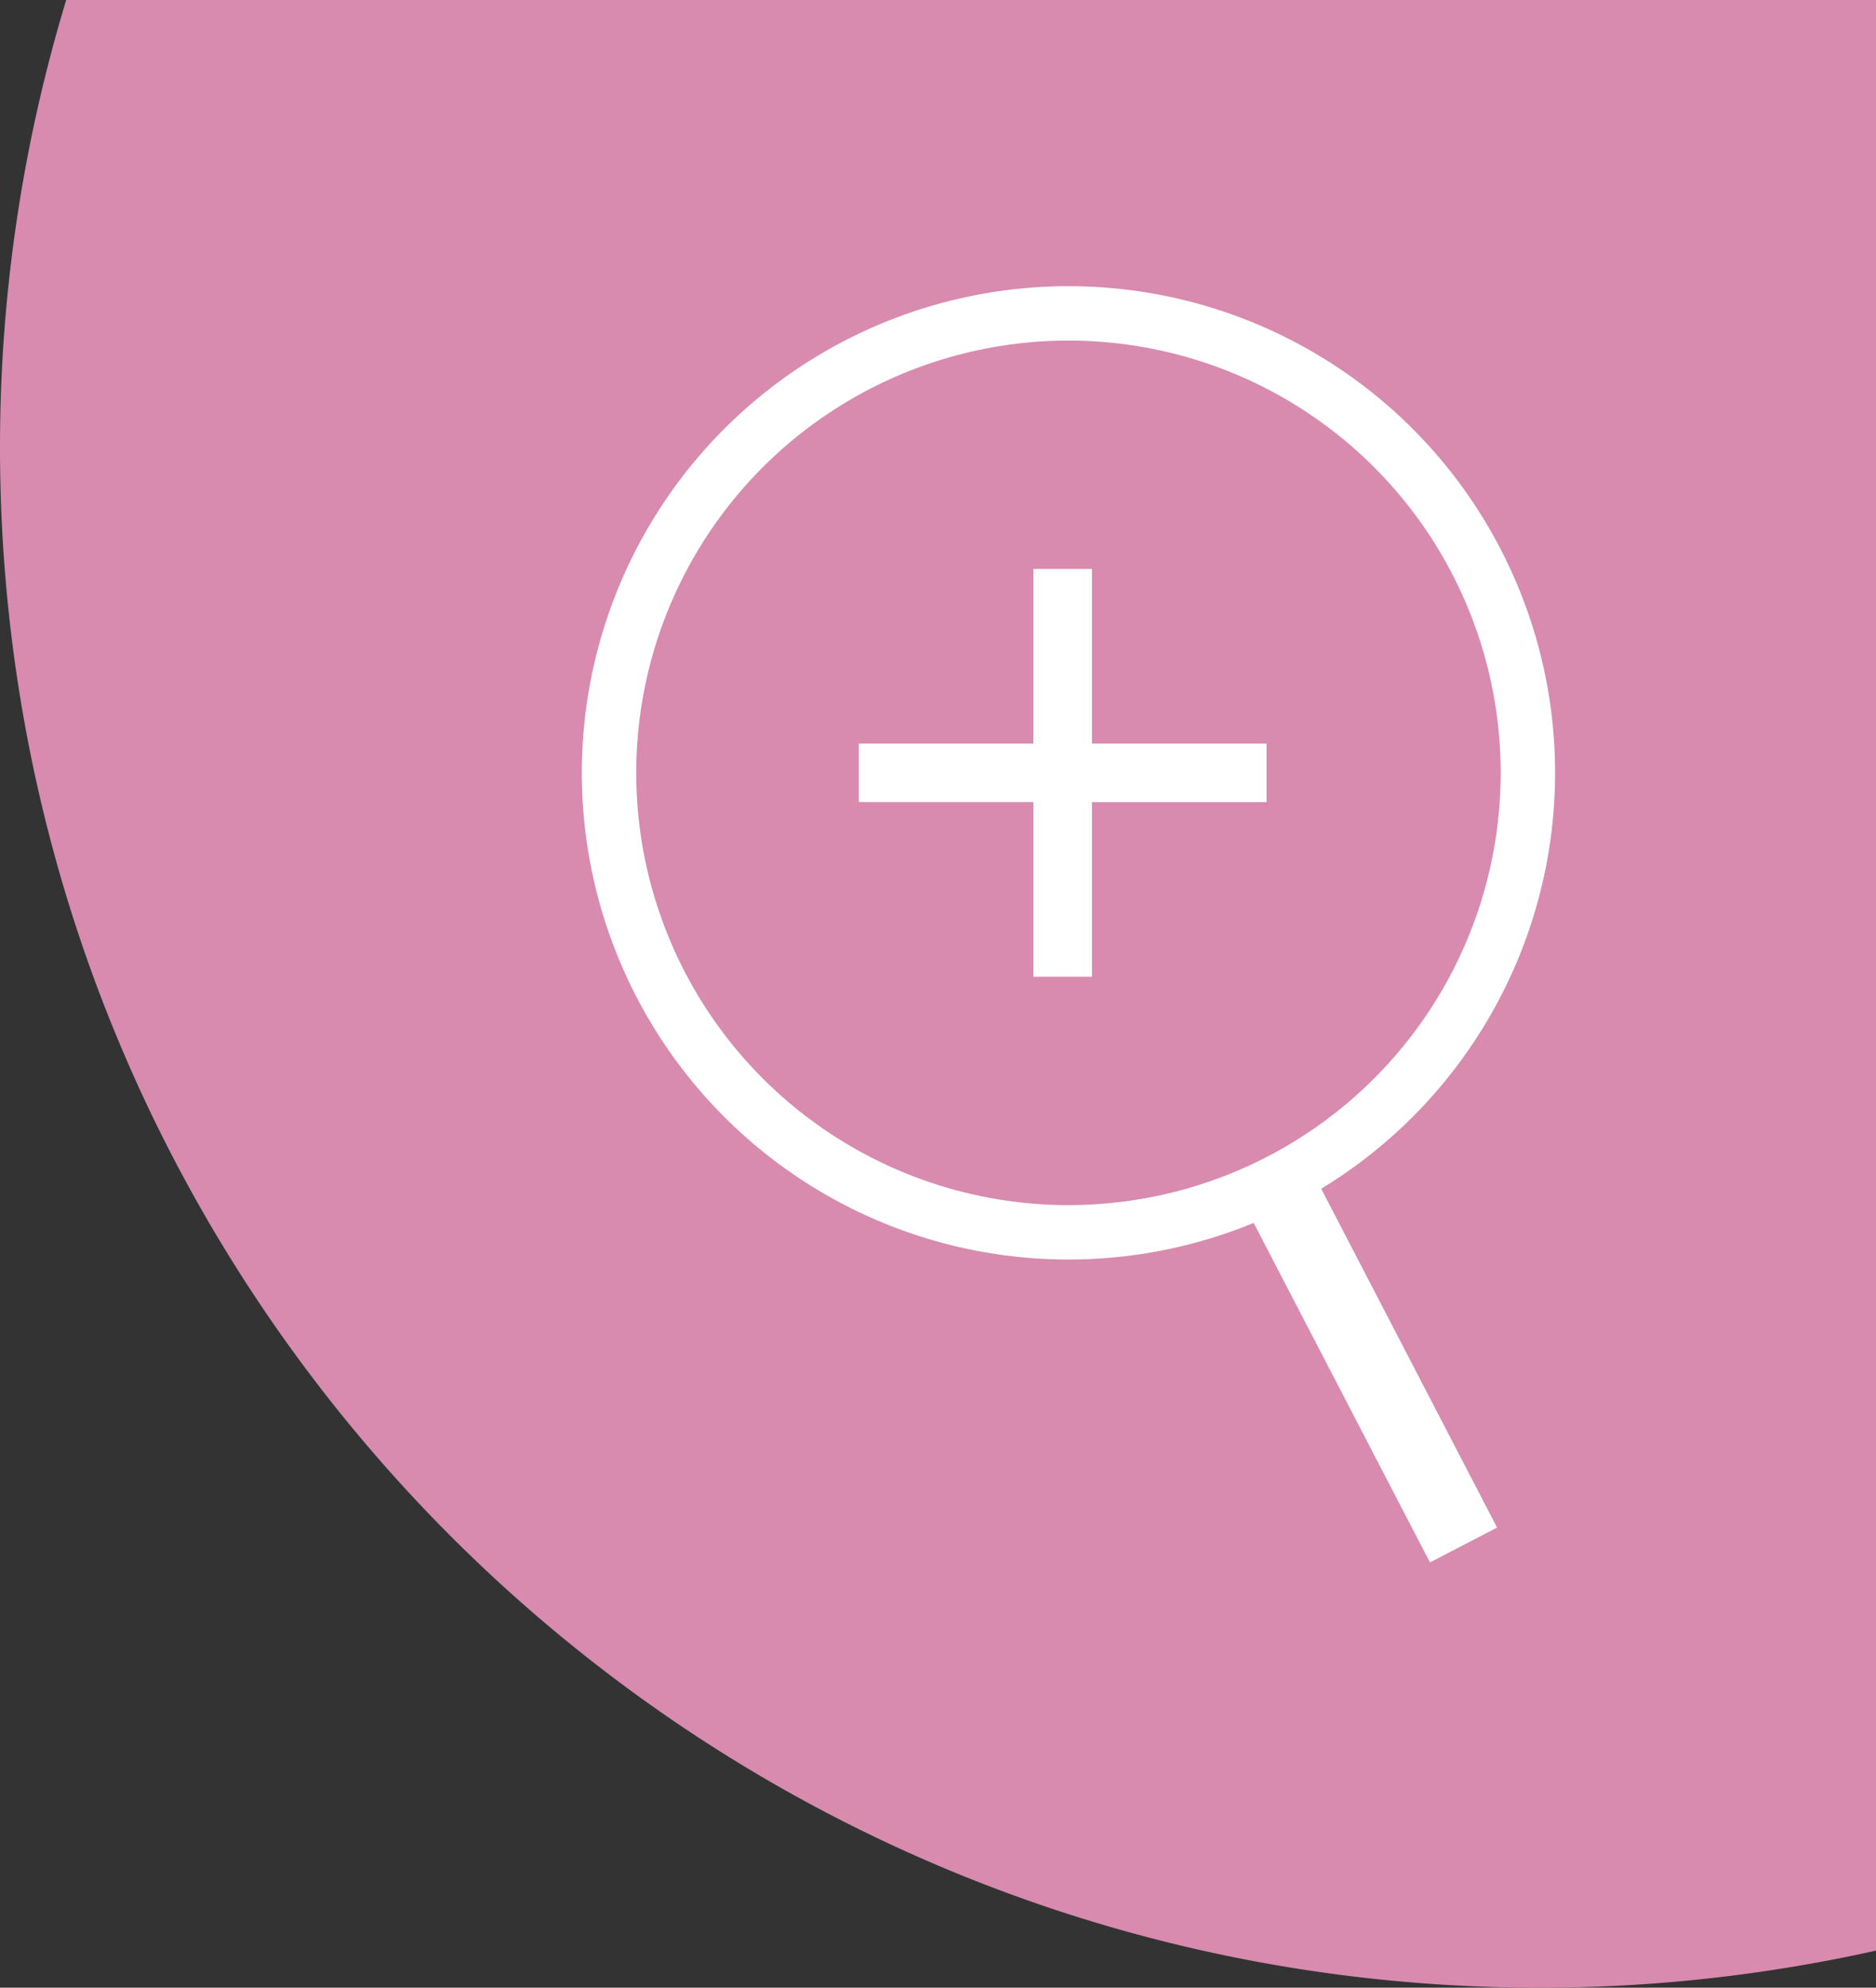 <svg xmlns="http://www.w3.org/2000/svg" width="34.484" height="36.534" viewBox="0 0 34.484 36.534"><rect x="0" y="0" width="34.484" height="36.534" fill="#333333" stroke="none"/><g data-name="レイヤー_1"><path d="M0 8.222C0 23.86 12.676 36.534 28.312 36.534c2.12 0 4.184-.24 6.172-.682V0H1.217A28.3 28.3 0 000 8.222z" fill="#d88bae"/><path fill="#fff" d="M22.772 21.952l1.235-.64 3.512 6.765-1.234.64z"/><circle cx="19.64" cy="14.205" r="8.445" fill="none" stroke="#fff" stroke-miterlimit="10"/><path d="M23.28 14.743h-3.208v3.209h-1.077v-3.21h-3.208v-1.075h3.208v-3.21h1.077v3.21h3.209v1.076z" fill="#fff"/></g></svg>